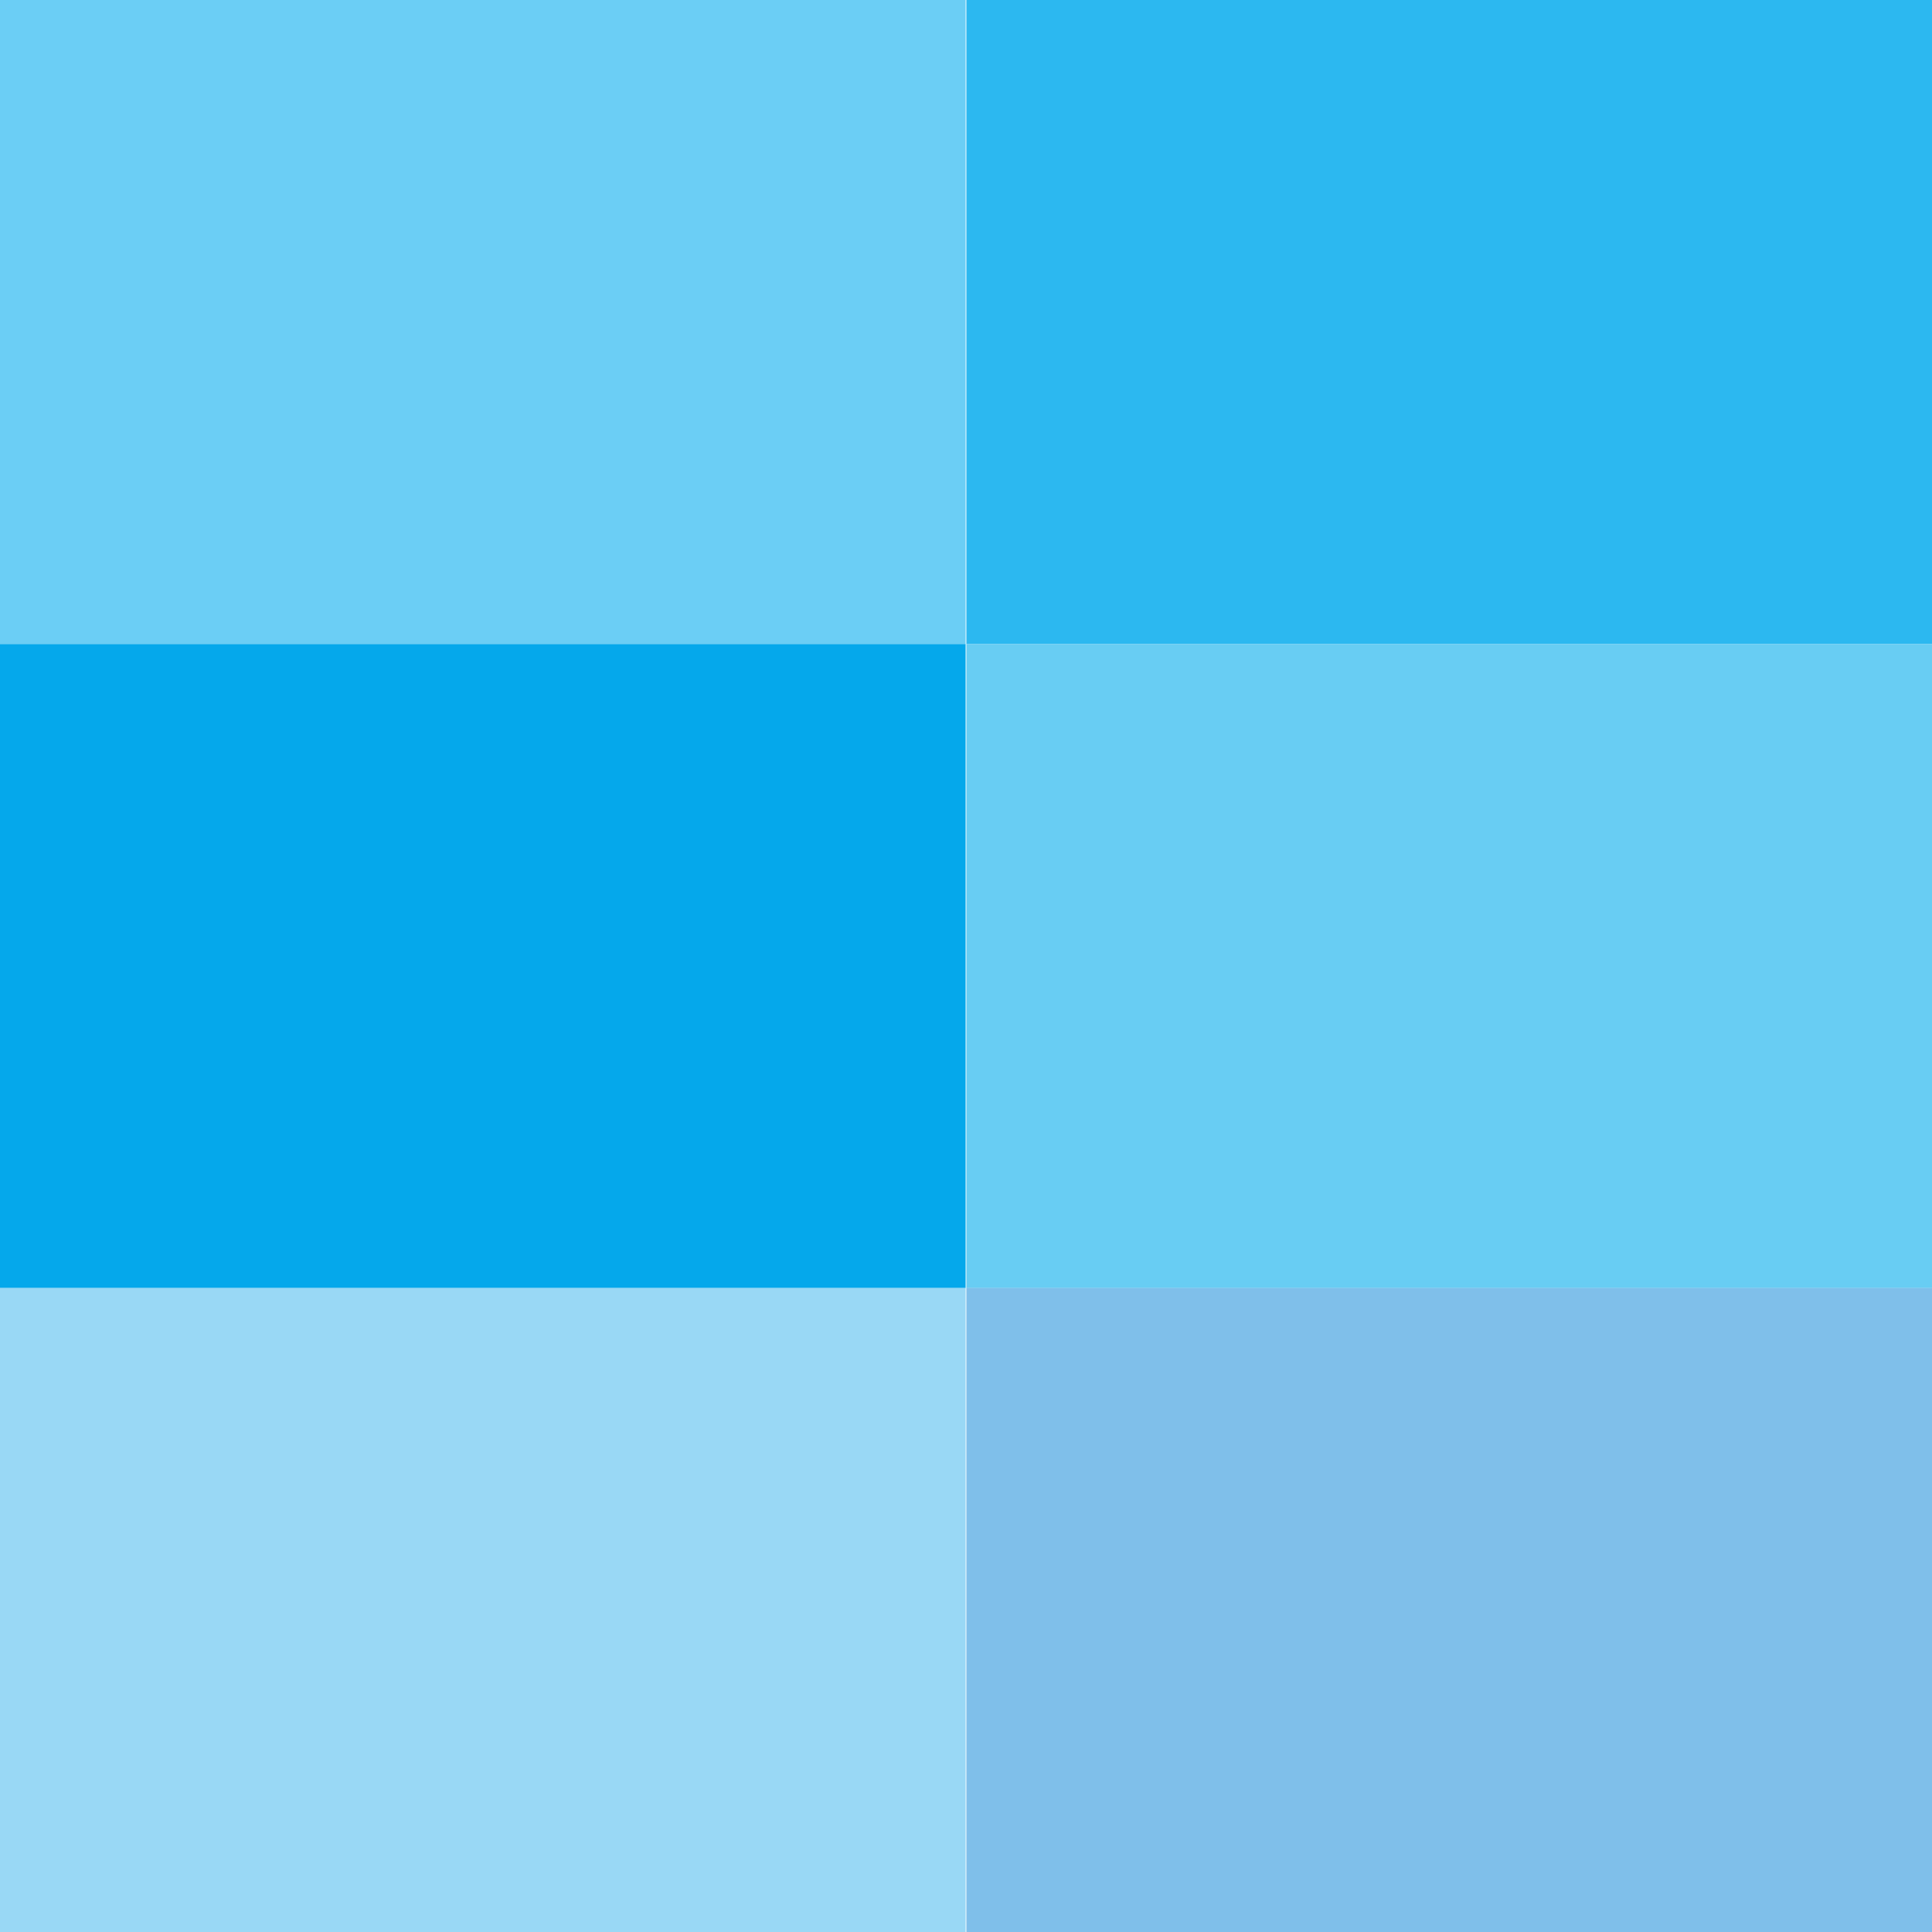 <?xml version="1.0" encoding="UTF-8" standalone="no"?>
<!-- Created with Inkscape (http://www.inkscape.org/) -->

<svg
   width="31.75mm"
   height="31.75mm"
   viewBox="0 0 31.75 31.75"
   version="1.1"
   id="svg1"
   inkscape:version="1.3.2 (091e20e, 2023-11-25, custom)"
   sodipodi:docname="favicon2.svg"
   xmlns:inkscape="http://www.inkscape.org/namespaces/inkscape"
   xmlns:sodipodi="http://sodipodi.sourceforge.net/DTD/sodipodi-0.dtd"
   xmlns="http://www.w3.org/2000/svg"
   xmlns:svg="http://www.w3.org/2000/svg">
  <sodipodi:namedview
     id="namedview1"
     pagecolor="#ffffff"
     bordercolor="#000000"
     borderopacity="0.25"
     inkscape:showpageshadow="2"
     inkscape:pageopacity="0.0"
     inkscape:pagecheckerboard="0"
     inkscape:deskcolor="#d1d1d1"
     inkscape:document-units="mm"
     inkscape:zoom="1.0128998"
     inkscape:cx="184.61845"
     inkscape:cy="397.37394"
     inkscape:window-width="2560"
     inkscape:window-height="1351"
     inkscape:window-x="-9"
     inkscape:window-y="-9"
     inkscape:window-maximized="1"
     inkscape:current-layer="layer1" />
  <defs
     id="defs1" />
  <g
     inkscape:label="Слой 1"
     inkscape:groupmode="layer"
     id="layer1"
     transform="translate(-56.08,-43.371)">
    <path
       id="path52"
       style="fill:#6bcef5;fill-opacity:1;fill-rule:nonzero;stroke:none;stroke-width:0.019"
       d="M 71.949,53.956 H 56.08 V 43.371 H 71.949 V 53.956"
       inkscape:connector-curvature="0" />
    <path
       id="path54"
       style="fill:#2cb8f0;fill-opacity:1;fill-rule:nonzero;stroke:none;stroke-width:0.019"
       d="M 87.83,53.956 H 71.961 V 43.371 H 87.83 V 53.956"
       inkscape:connector-curvature="0" />
    <path
       id="path66"
       style="fill:#05a8eb;fill-opacity:1;fill-rule:nonzero;stroke:none;stroke-width:0.019"
       d="M 71.949,64.539 H 56.08 v -10.584 h 15.869 v 10.584"
       inkscape:connector-curvature="0" />
    <path
       id="path68"
       style="fill:#68cdf3;fill-opacity:1;fill-rule:nonzero;stroke:none;stroke-width:0.019"
       d="M 87.83,64.539 H 71.961 v -10.584 h 15.869 v 10.584"
       inkscape:connector-curvature="0" />
    <path
       id="path80"
       style="fill:#99d8f5;fill-opacity:1;fill-rule:nonzero;stroke:none;stroke-width:0.019"
       d="M 71.949,75.121 H 56.08 V 64.537 h 15.869 v 10.585"
       inkscape:connector-curvature="0" />
    <path
       id="path82"
       style="fill:#7fbfea;fill-opacity:1;fill-rule:nonzero;stroke:none;stroke-width:0.019"
       d="M 87.83,75.121 H 71.961 V 64.537 h 15.869 v 10.585"
       inkscape:connector-curvature="0" />
  </g>
</svg>
